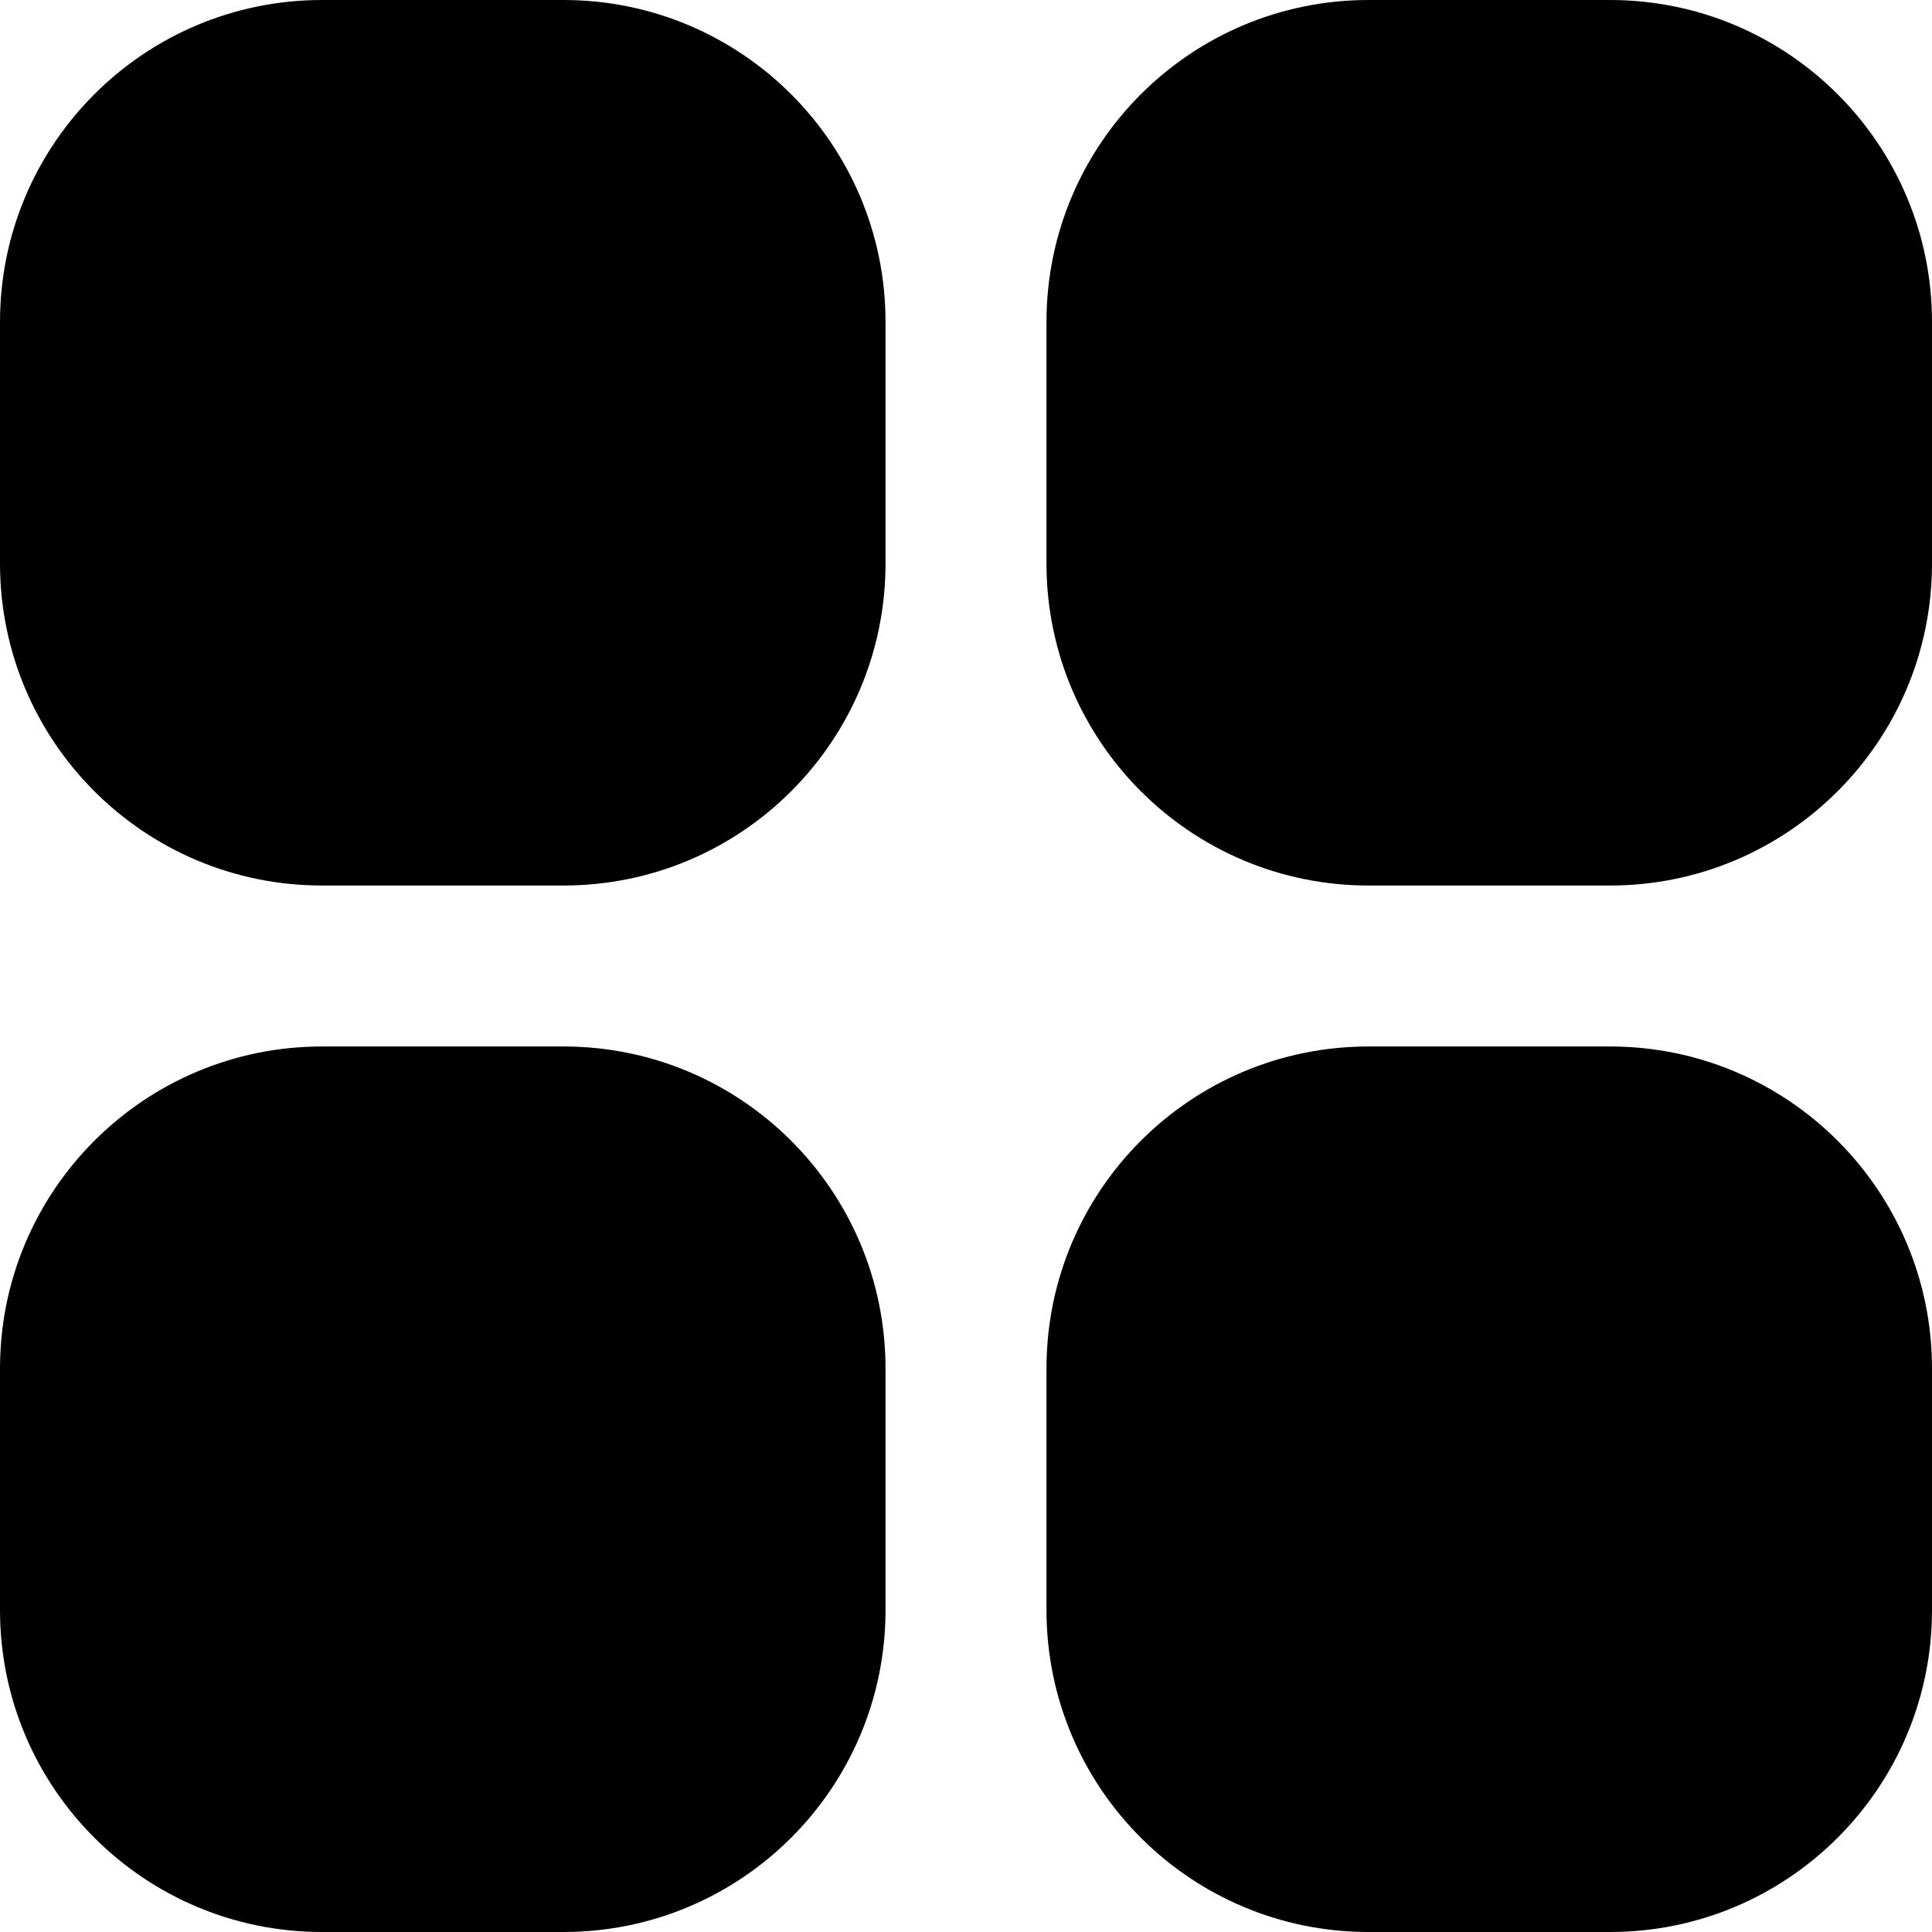 <svg width="29" height="29" viewBox="0 0 29 29" fill="none" xmlns="http://www.w3.org/2000/svg">
<g clip-path="url(#clip0_249_103)">
<path d="M4.833 0H8.458C11.128 0 13.292 2.164 13.292 4.833V8.458C13.292 11.128 11.128 13.292 8.458 13.292H4.833C2.164 13.292 0 11.128 0 8.458V4.833C0 2.164 2.164 0 4.833 0Z" fill="black"/>
<path d="M20.542 0H24.167C26.836 0 29 2.164 29 4.833V8.458C29 11.128 26.836 13.292 24.167 13.292H20.542C17.872 13.292 15.708 11.128 15.708 8.458V4.833C15.708 2.164 17.872 0 20.542 0Z" fill="black"/>
<path d="M4.833 15.708H8.458C11.128 15.708 13.292 17.872 13.292 20.542V24.167C13.292 26.836 11.128 29 8.458 29H4.833C2.164 29 0 26.836 0 24.167V20.542C0 17.872 2.164 15.708 4.833 15.708Z" fill="black"/>
<path d="M20.542 15.708H24.167C26.836 15.708 29 17.872 29 20.542V24.167C29 26.836 26.836 29 24.167 29H20.542C17.872 29 15.708 26.836 15.708 24.167V20.542C15.708 17.872 17.872 15.708 20.542 15.708Z" fill="black"/>
</g>
<defs>
<clipPath id="clip0_249_103">
<rect width="29" height="29" fill="white"/>
</clipPath>
</defs>
</svg>
